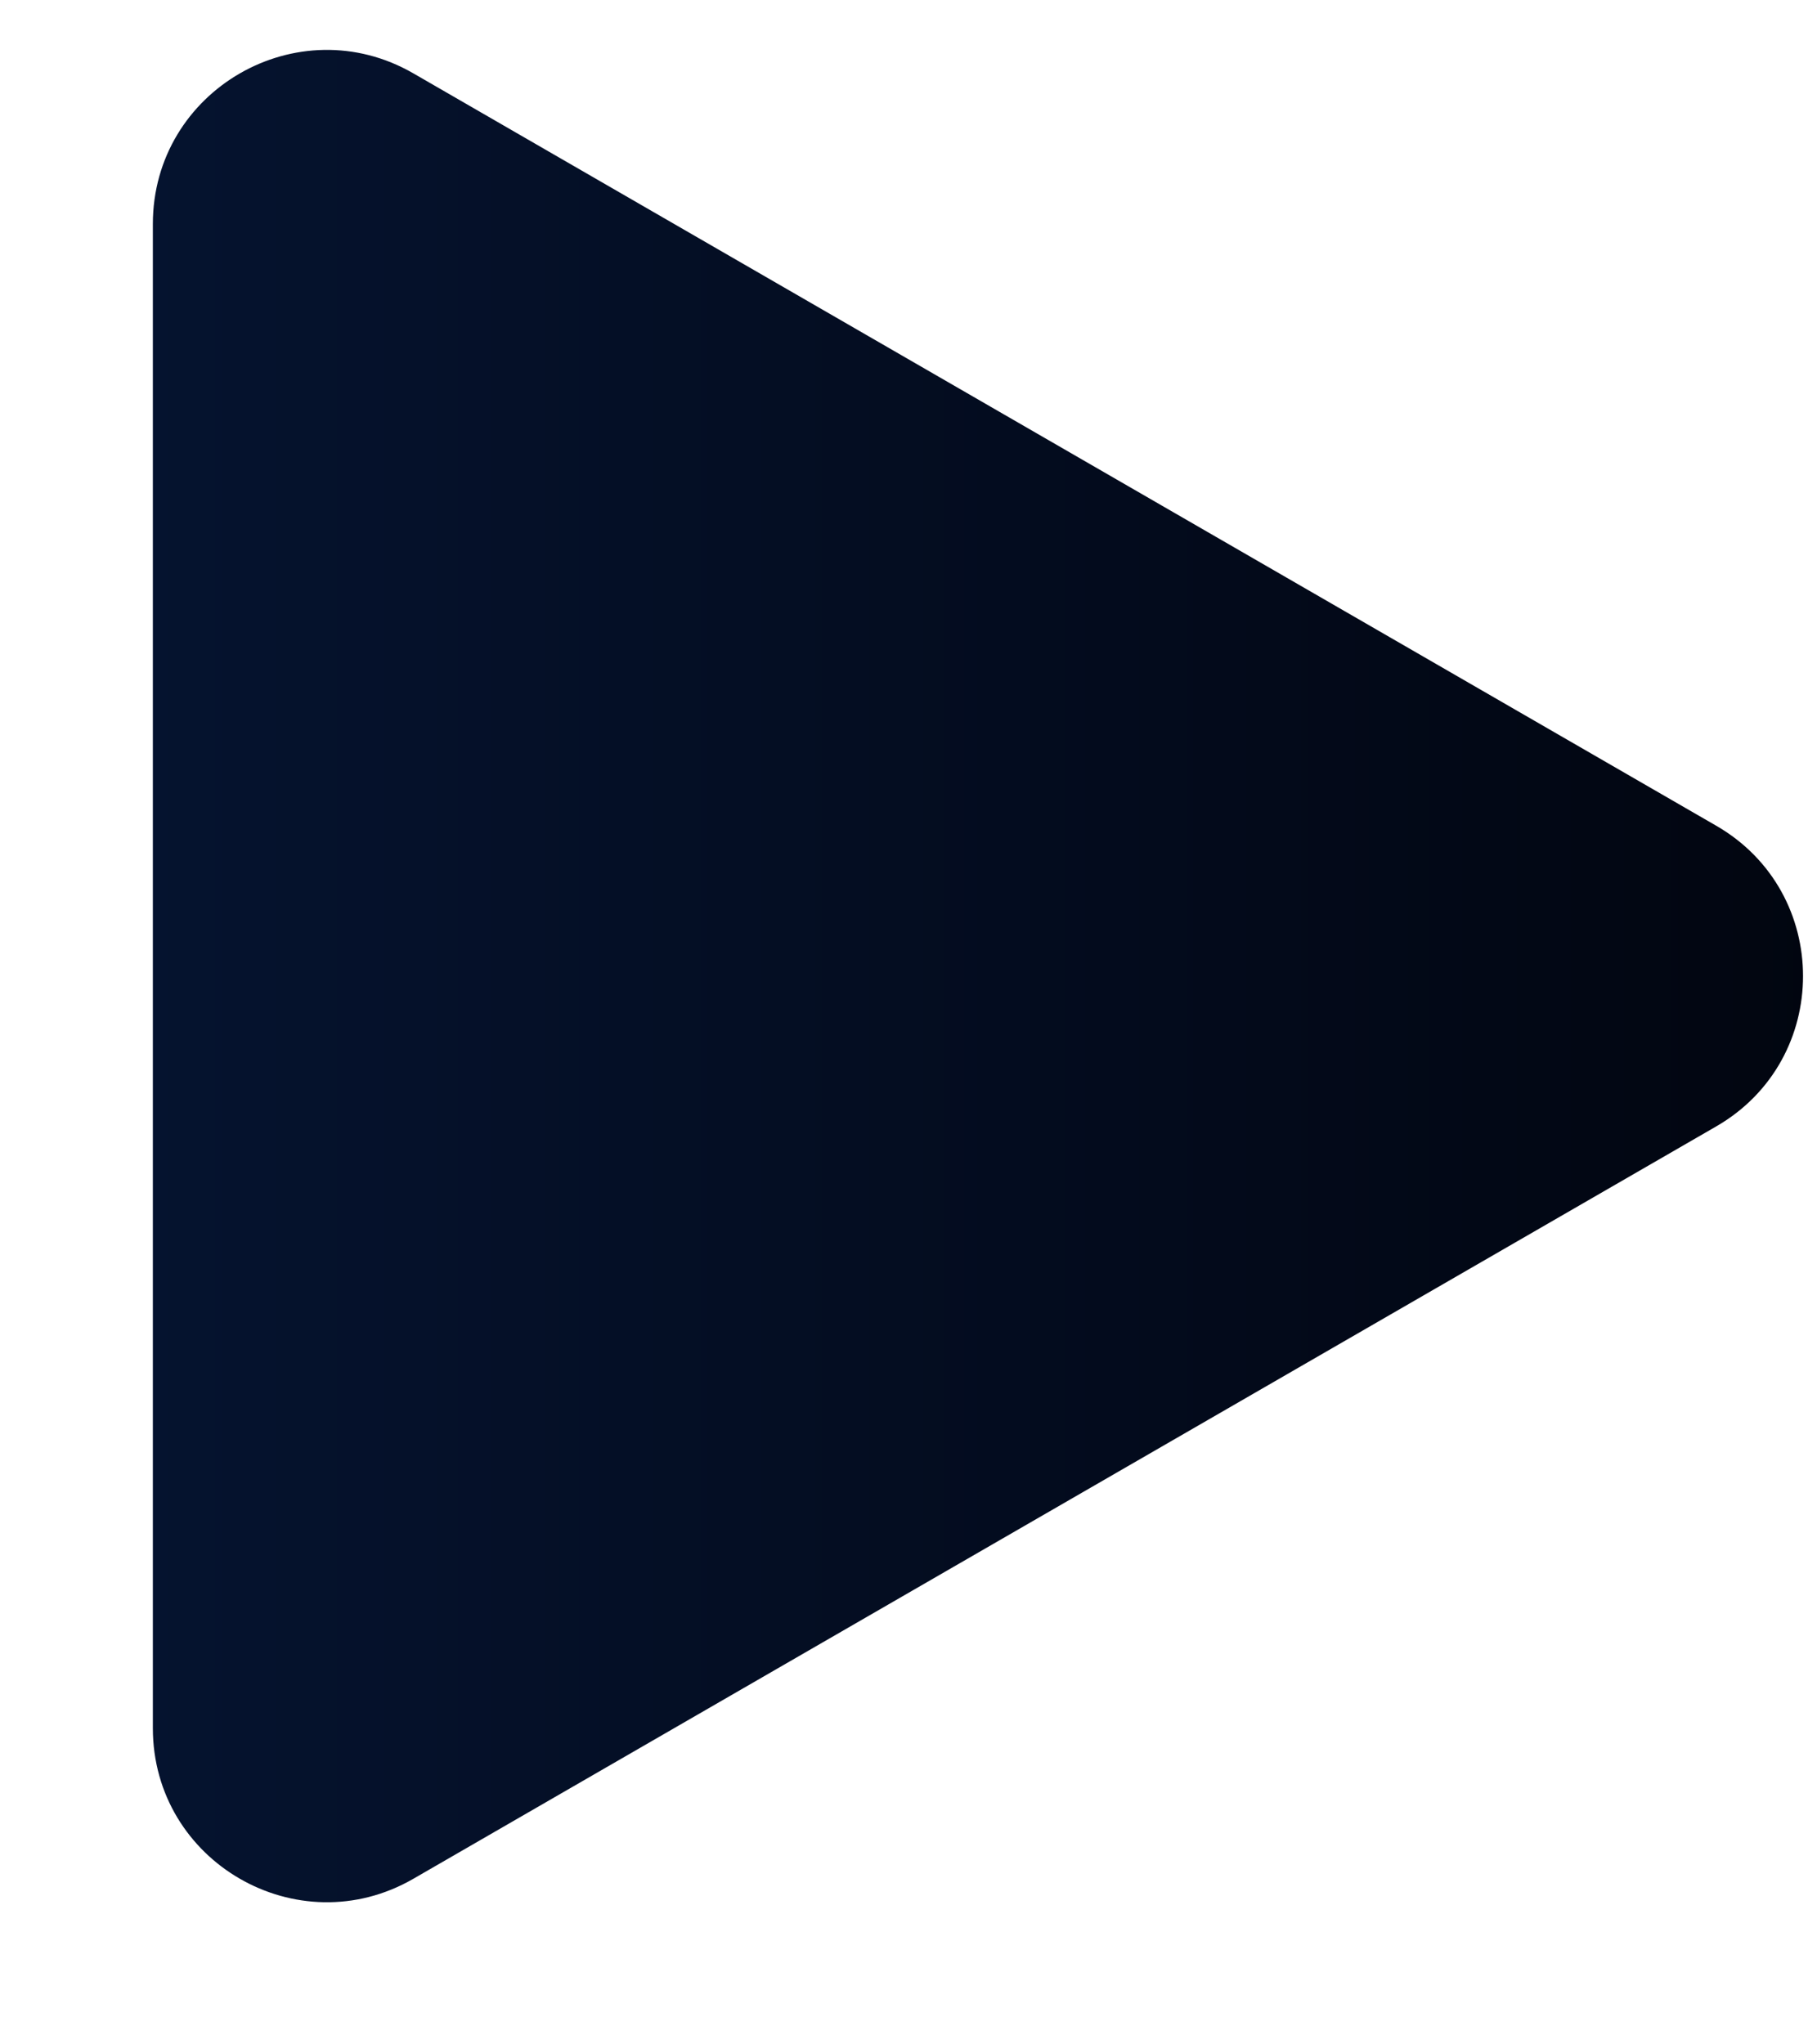 <svg width="8" height="9" viewBox="0 0 8 9" fill="none" xmlns="http://www.w3.org/2000/svg">
<path d="M7.556 3.635C8.066 3.929 8.066 4.665 7.556 4.959L1.82 8.271C1.311 8.565 0.673 8.197 0.673 7.608L0.673 0.986C0.673 0.397 1.311 0.029 1.82 0.323L7.556 3.635Z" fill="url(#paint0_linear_2284_3209)"/>
<defs>
<linearGradient id="paint0_linear_2284_3209" x1="8.703" y1="4.297" x2="-2.003" y2="4.297" gradientUnits="userSpaceOnUse">
<stop stop-color="#01040D"/>
<stop offset="1" stop-color="#07183A"/>
</linearGradient>
</defs>
</svg>
